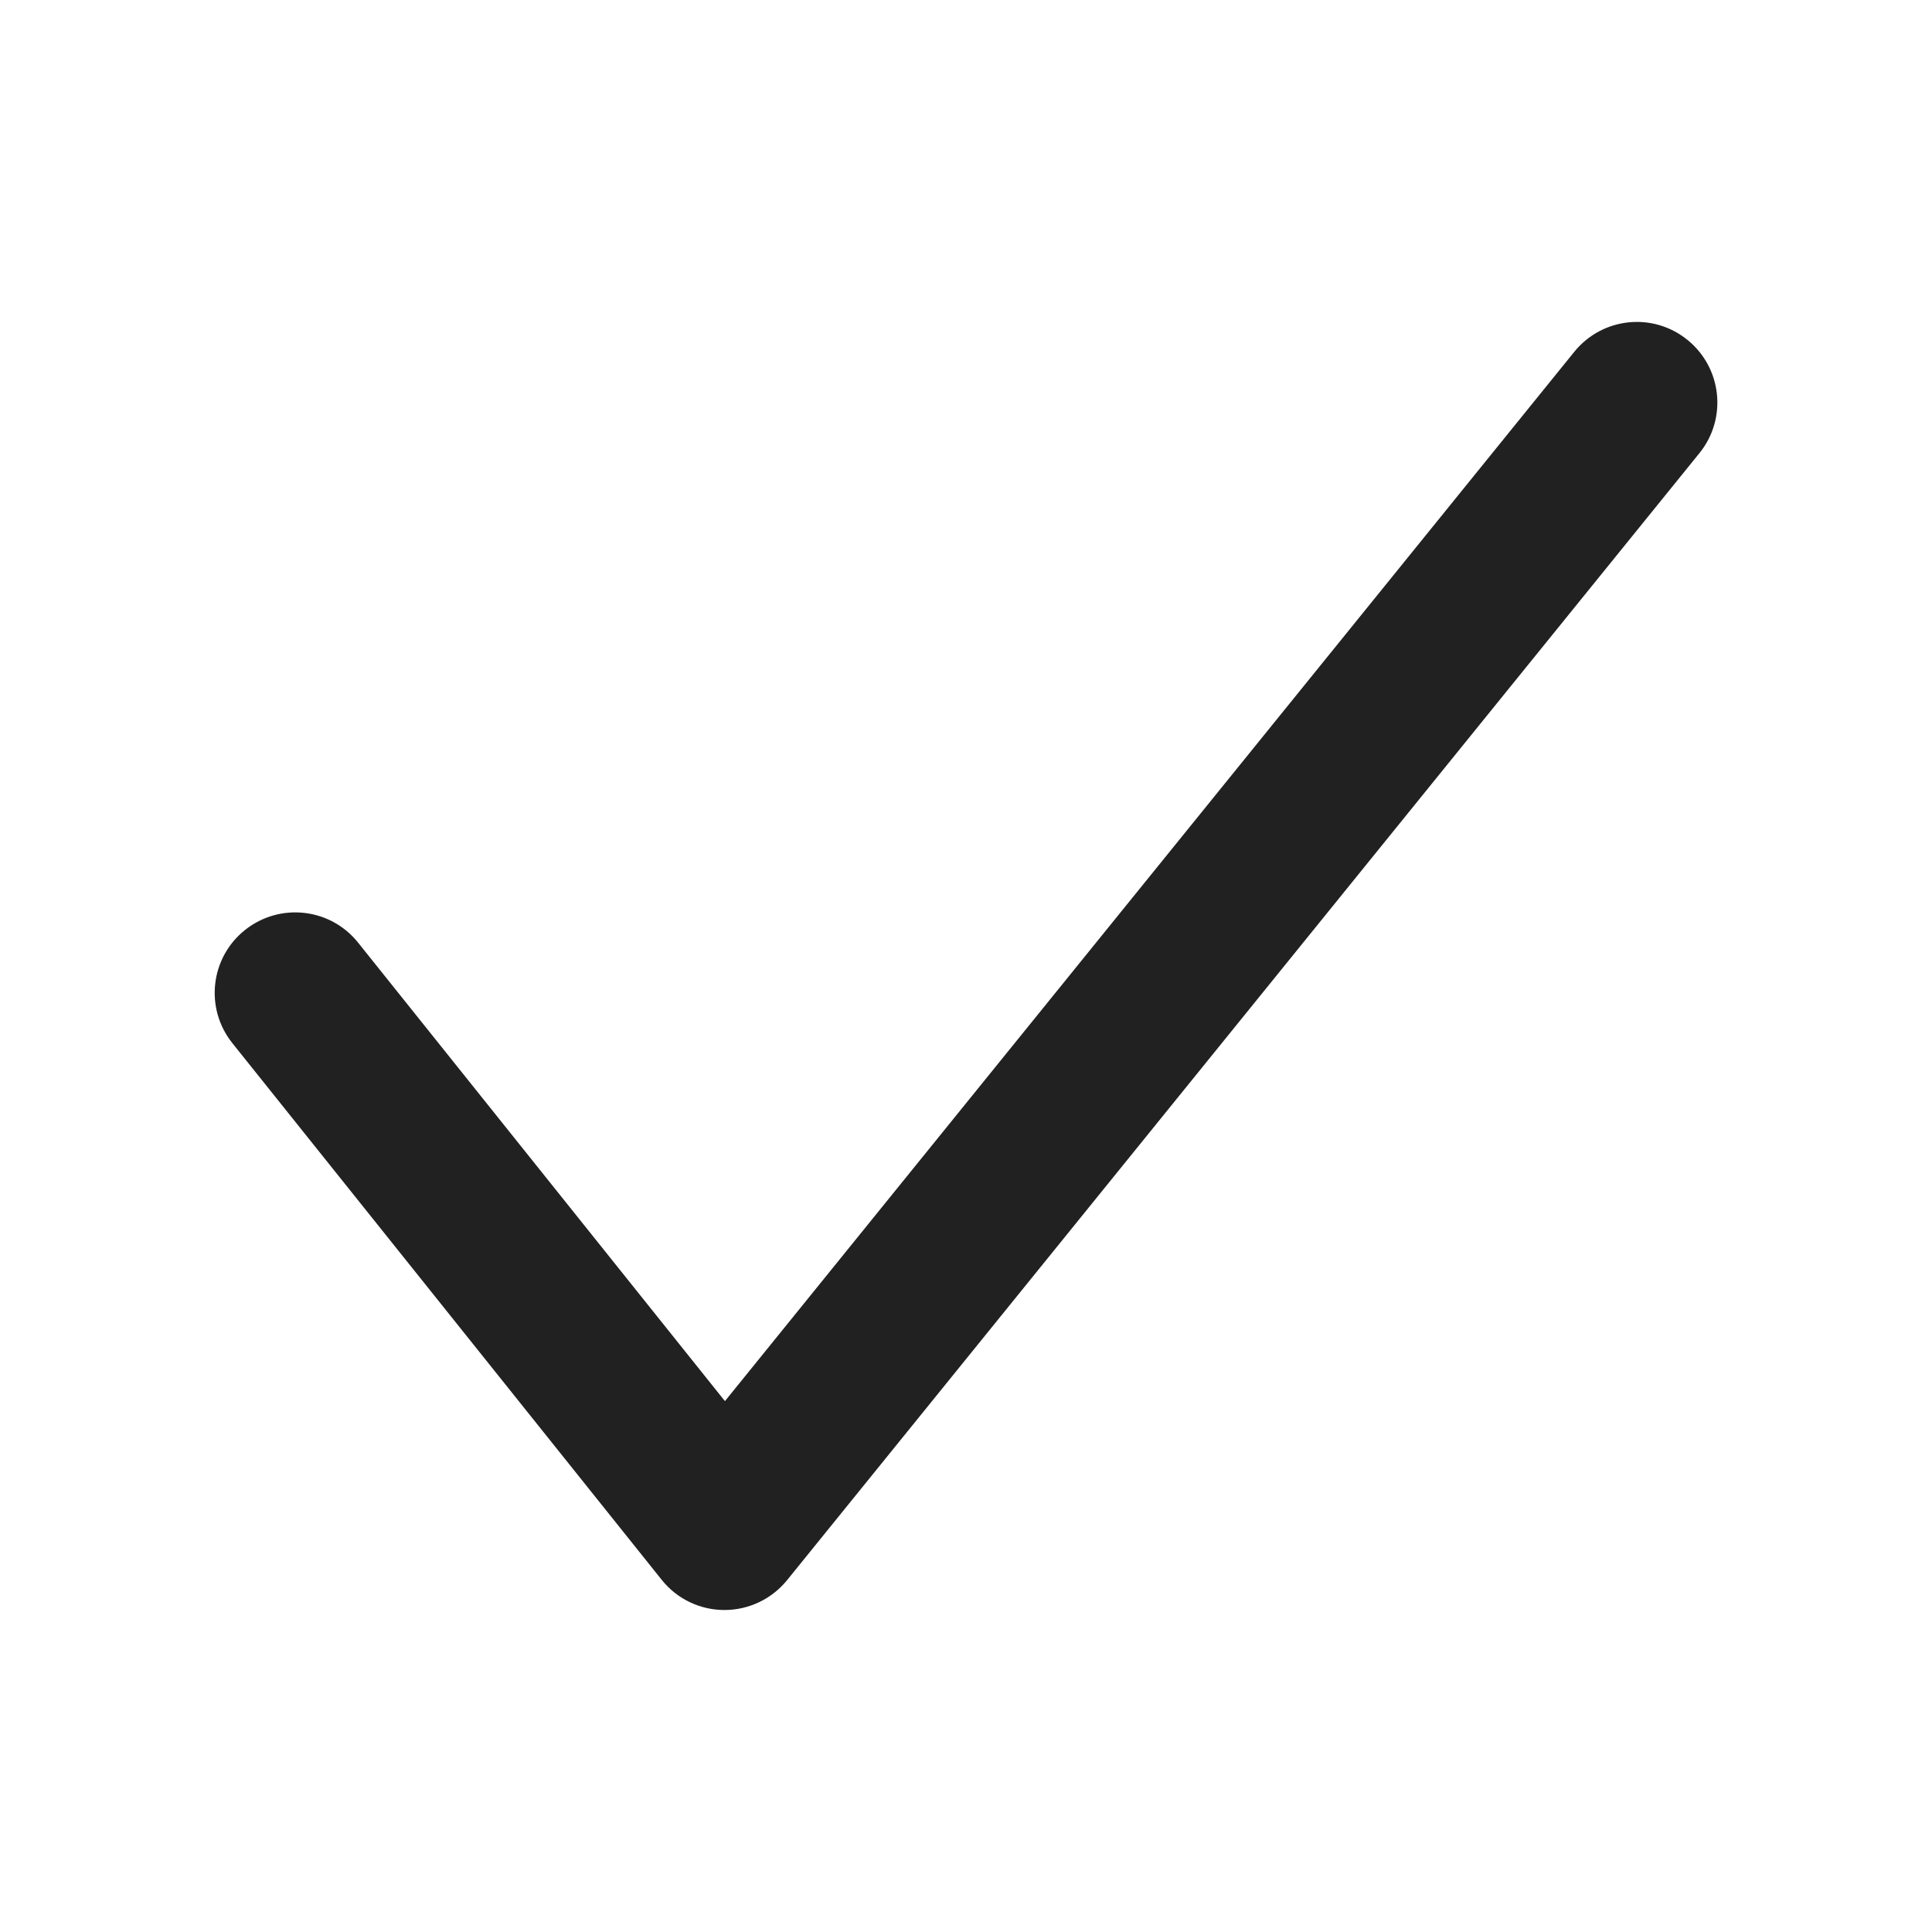<svg xmlns="http://www.w3.org/2000/svg" height="18" width="18" viewBox="0 0 18 18"><title>check</title><g fill="#212121" class="nc-icon-wrapper"><path d="M6.75,15h-.002c-.227,0-.442-.104-.583-.281L2.165,9.719c-.259-.324-.207-.795,.117-1.054,.325-.259,.796-.206,1.054,.117l3.418,4.272L14.667,3.278c.261-.322,.732-.373,1.055-.111,.322,.261,.372,.733,.111,1.055L7.333,14.722c-.143,.176-.357,.278-.583,.278Z" fill="#212121"></path></g></svg>